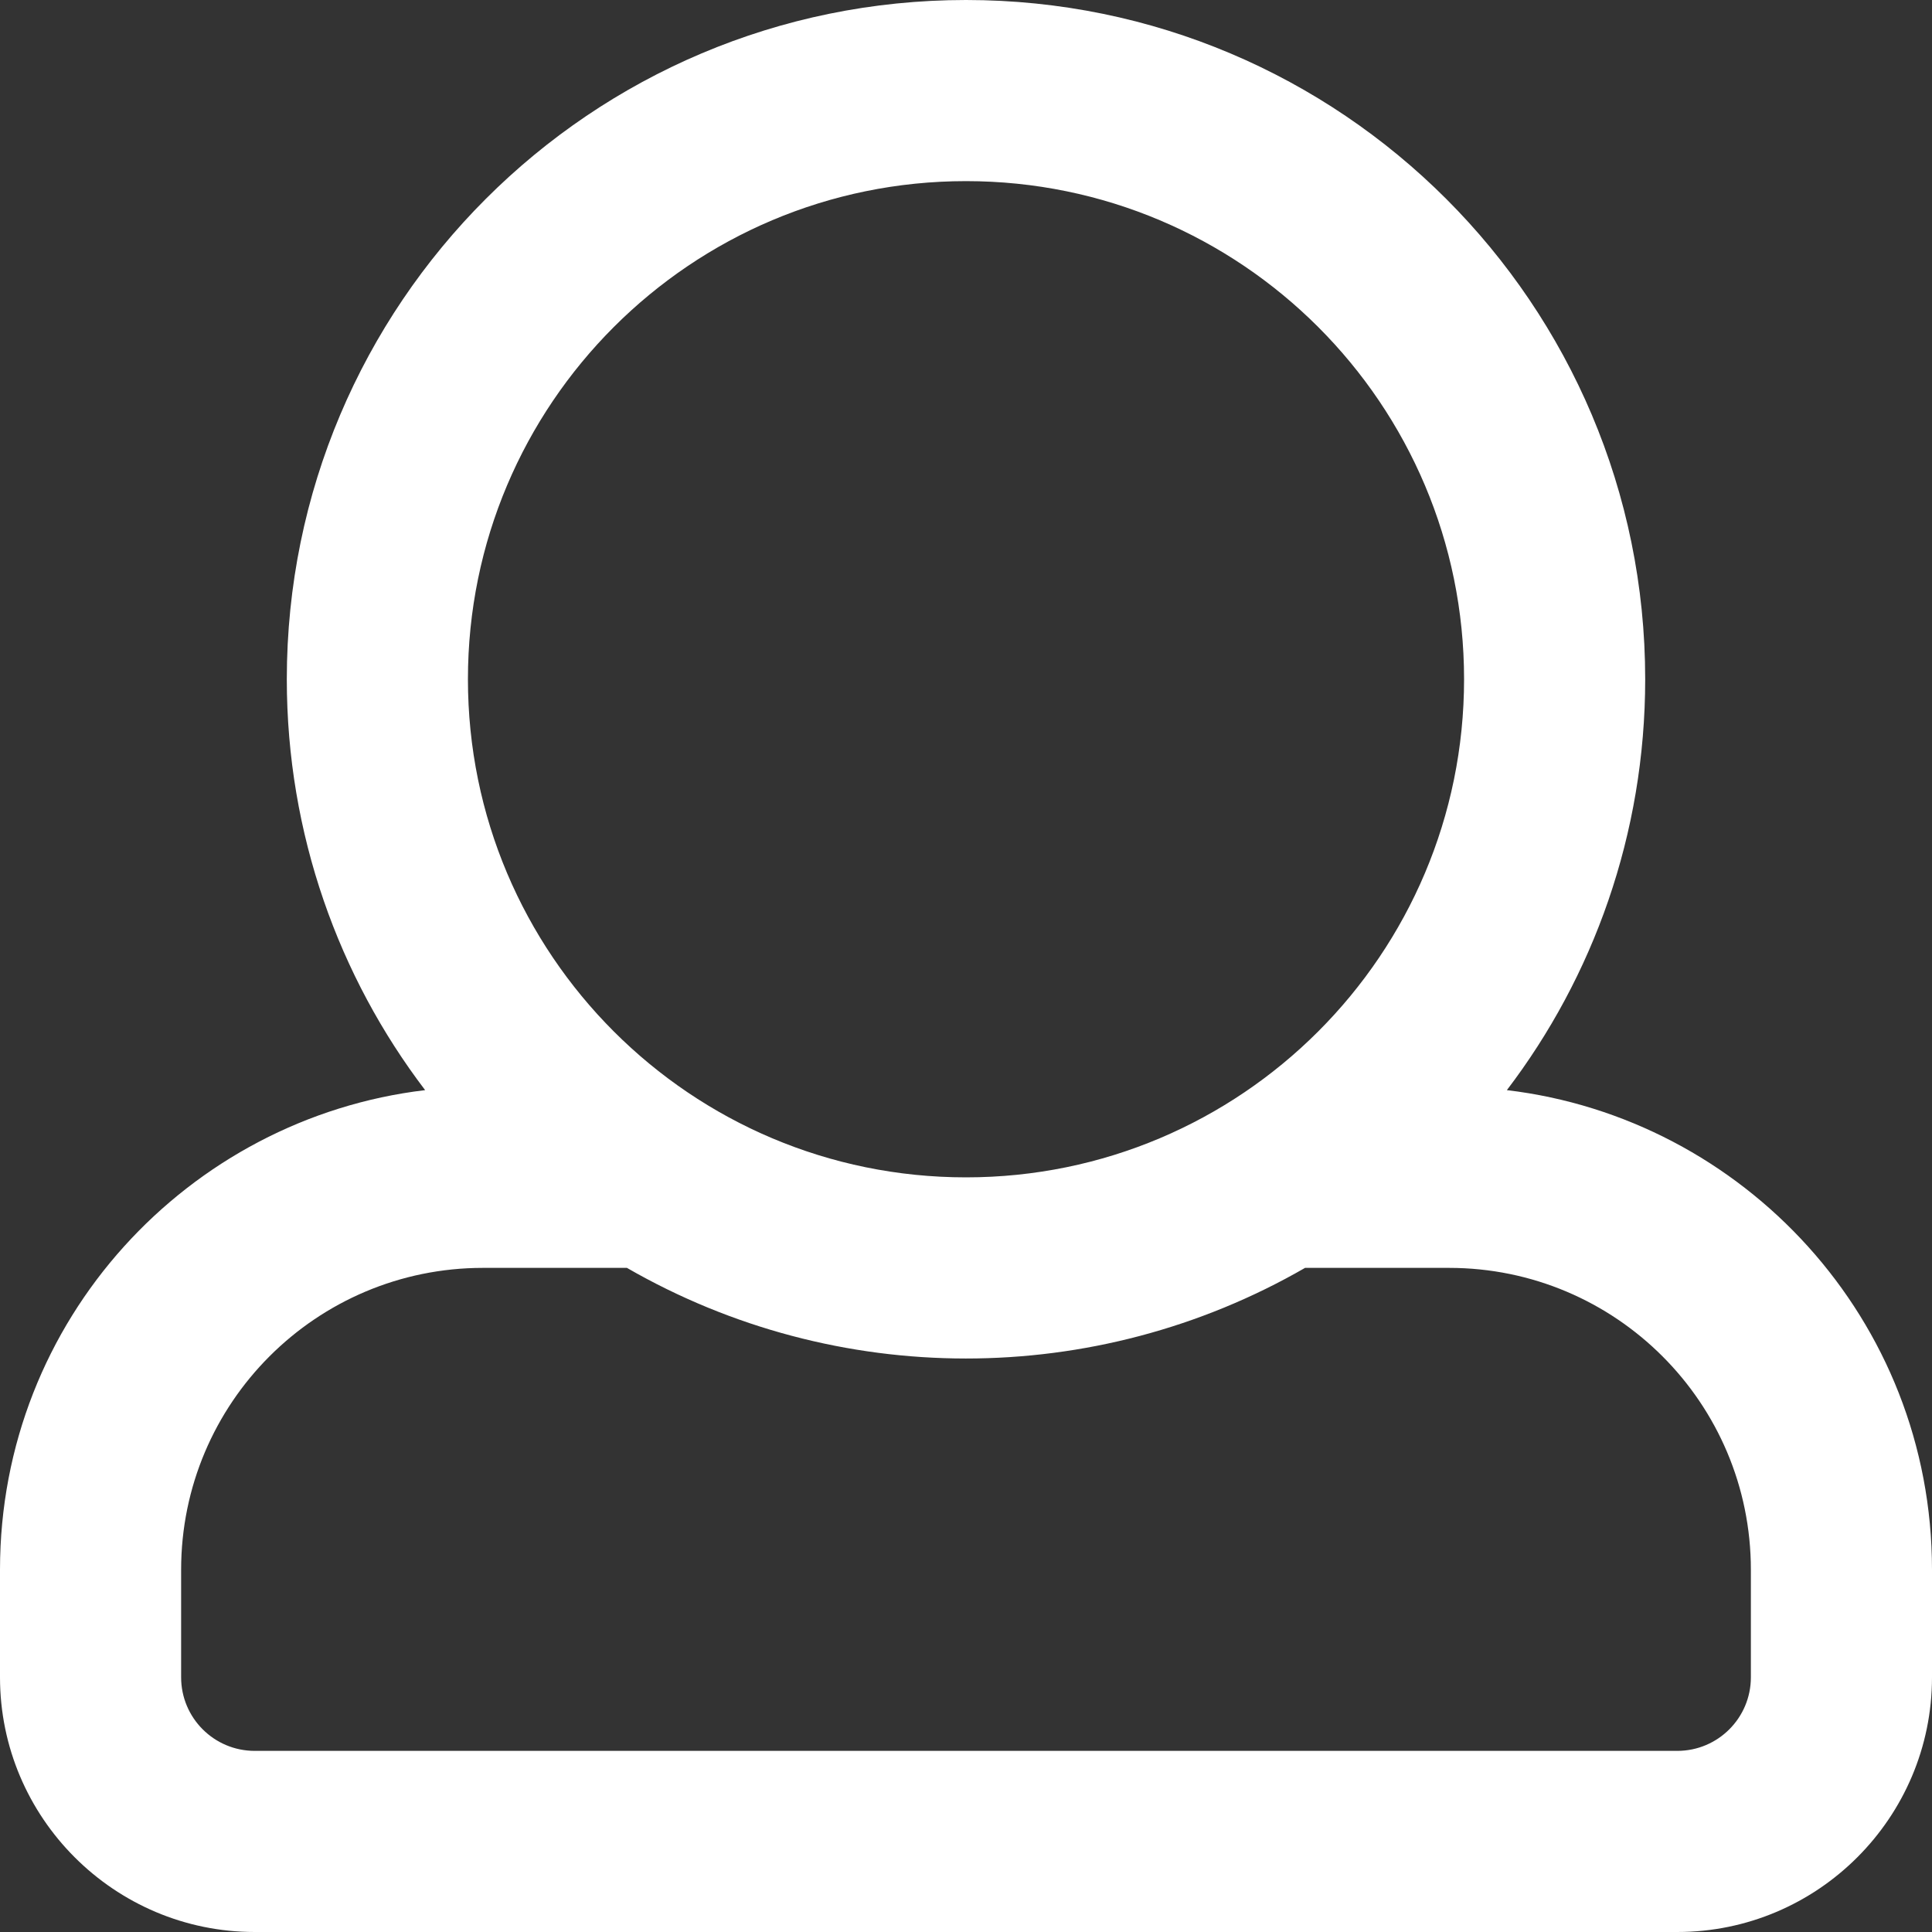 <?xml version="1.0" encoding="UTF-8"?>
<svg width="20px" height="20px" viewBox="0 0 20 20" version="1.1" xmlns="http://www.w3.org/2000/svg" xmlns:xlink="http://www.w3.org/1999/xlink">
    <rect x="0" y="0" width="20" height="20" fill="#333333" stroke="none"/>
    <title>user</title>
    <defs>
        <path d="M15.599,11.285 C16.492,10.113 17.031,8.636 17.031,7.031 C17.031,3.148 13.883,0 10,0 C6.117,0 2.969,3.148 2.969,7.031 C2.969,8.636 3.508,10.112 4.401,11.285 C1.954,11.576 0,13.658 0,16.25 L0,17.363 C0,18.817 1.183,20 2.637,20 L17.363,20 C18.817,20 20,18.817 20,17.363 L20,16.25 C20,13.657 18.045,11.576 15.599,11.285 Z M10,1.875 C12.848,1.875 15.156,4.184 15.156,7.031 C15.156,9.879 12.848,12.188 10,12.188 C7.152,12.188 4.844,9.879 4.844,7.031 C4.844,4.184 7.152,1.875 10,1.875 Z M18.125,17.363 C18.125,17.784 17.784,18.125 17.363,18.125 L2.637,18.125 C2.216,18.125 1.875,17.784 1.875,17.363 L1.875,16.25 C1.875,14.524 3.274,13.125 5,13.125 L6.49,13.125 C8.657,14.374 11.335,14.378 13.51,13.125 L15,13.125 C16.726,13.125 18.125,14.524 18.125,16.25 L18.125,17.363 Z" id="path-1"></path>
    </defs>
    <g id="Symbols" stroke="none" stroke-width="1" fill="none" fill-rule="evenodd">
        <g id="header" transform="translate(-1146, -21)">
            <g id="user" transform="translate(1146, 21)">
                <mask id="mask-2" fill="white">
                    <use xlink:href="#path-1"></use>
                </mask>
                <use id="Mask" fill="#FFFFFF" fill-rule="nonzero" xlink:href="#path-1"></use>
            </g>
        </g>
    </g>
</svg>